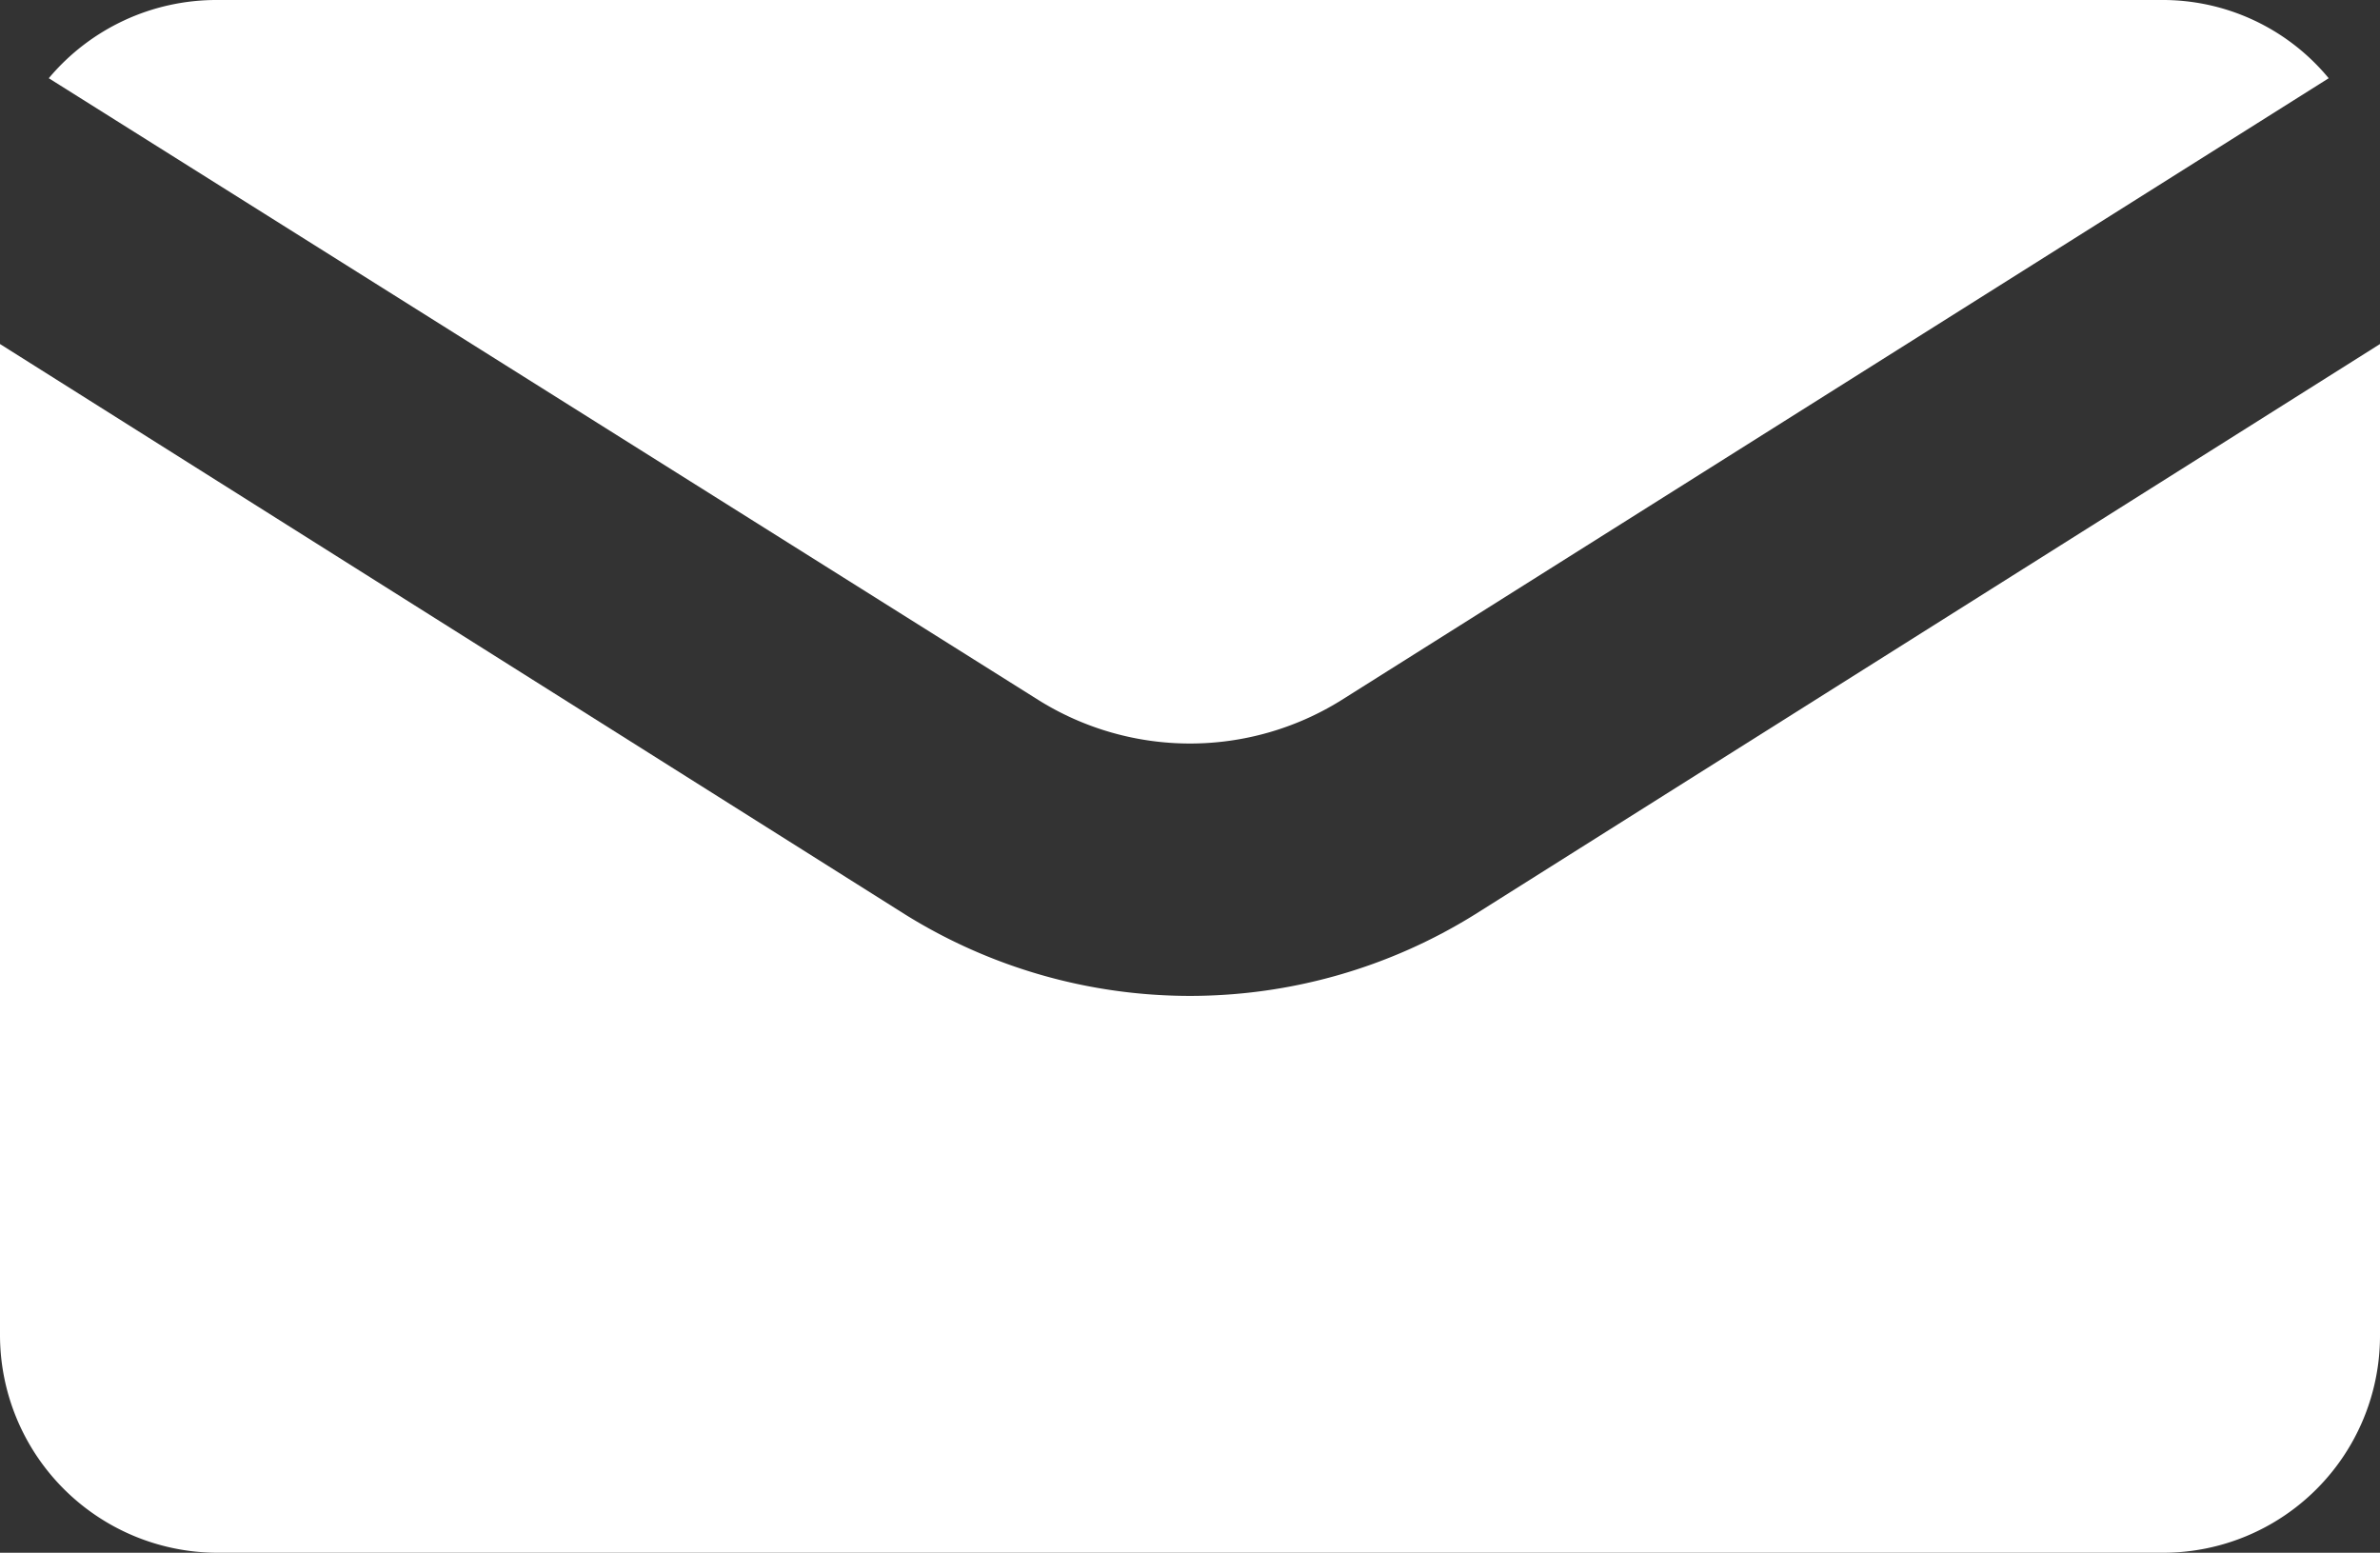 <svg xmlns="http://www.w3.org/2000/svg" viewBox="0 0 28.3 18.46"><rect x="0" y="0" width="28.3" height="18.46" fill="#333333" stroke="none"/><defs><style>.cls-1{fill:#fff;}</style></defs><g id="Layer_2" data-name="Layer 2"><g id="Layer_5" data-name="Layer 5"><path class="cls-1" d="M12.36,8.33a3.4,3.4,0,0,0,3.58,0L27.69.93a2.56,2.56,0,0,0-2-.93H2.58a2.6,2.6,0,0,0-2,.93Z"/><path class="cls-1" d="M17.54,10.87a6.41,6.41,0,0,1-6.78,0L0,4.09V15.87a2.59,2.59,0,0,0,2.58,2.59H25.72a2.58,2.58,0,0,0,2.58-2.59V4.09Z"/></g></g></svg>